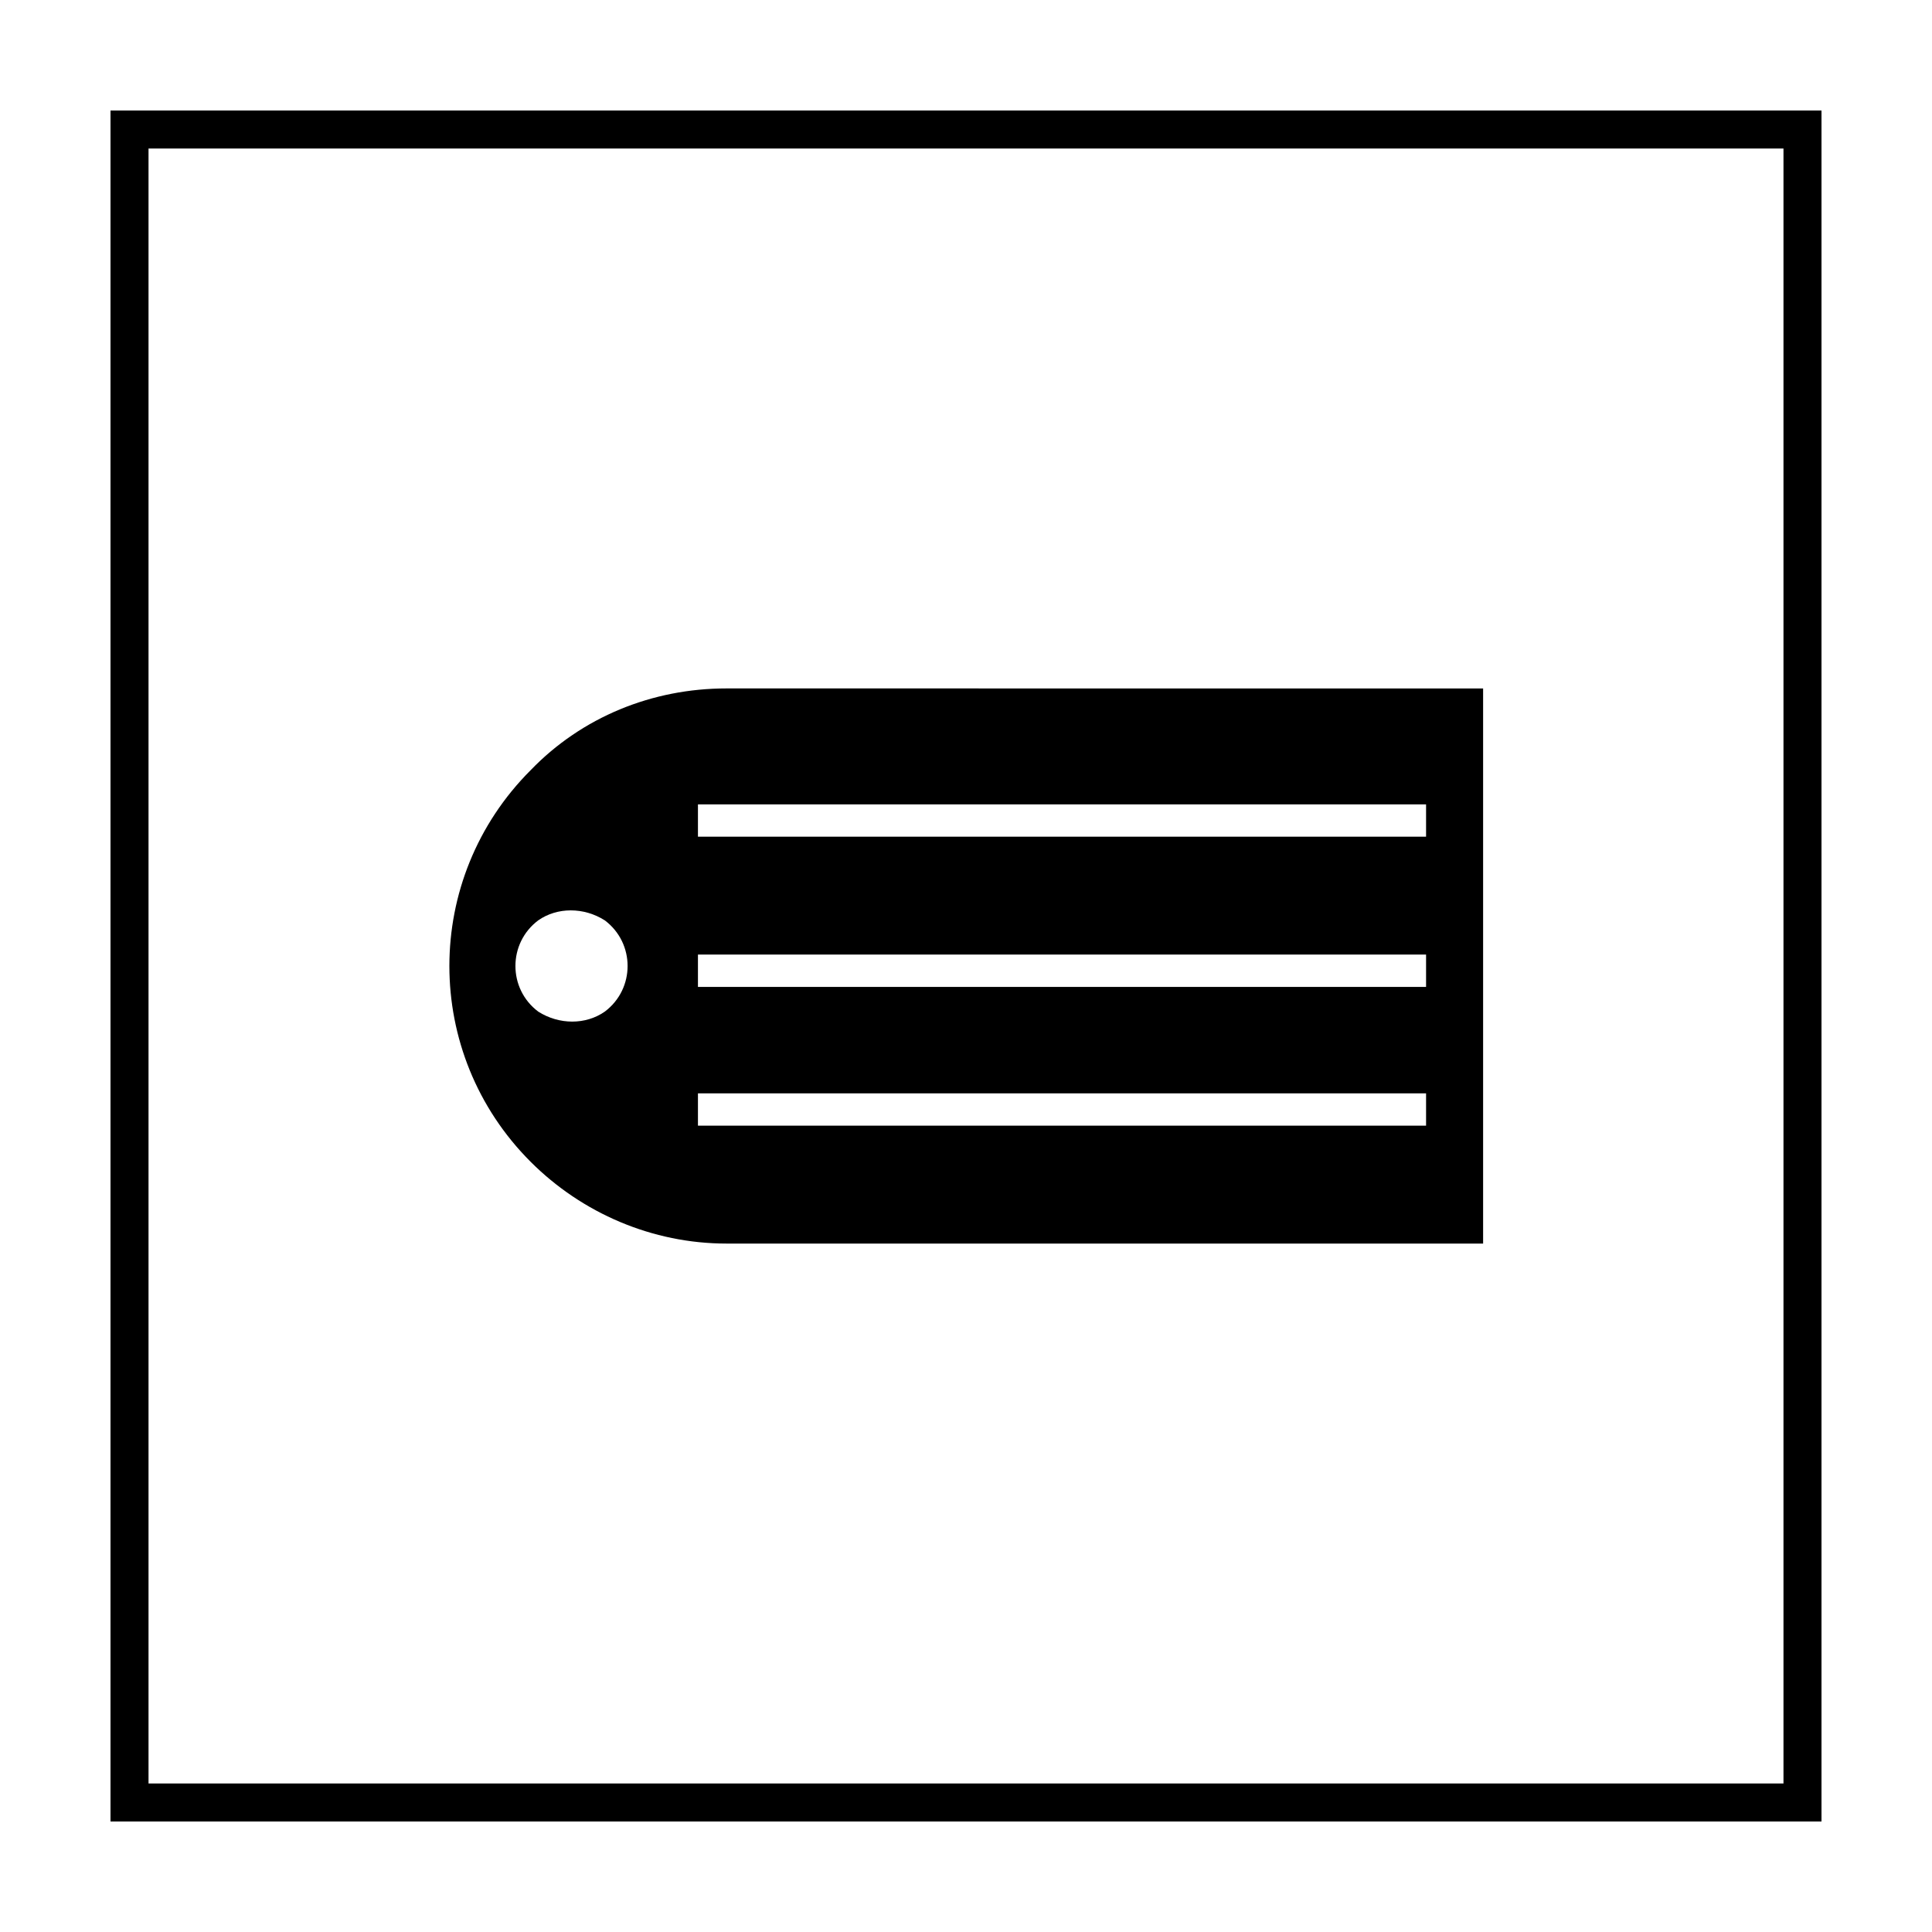 <?xml version="1.0" encoding="UTF-8"?>
<!-- Uploaded to: ICON Repo, www.iconrepo.com, Generator: ICON Repo Mixer Tools -->
<svg fill="#000000" width="800px" height="800px" version="1.1" viewBox="144 144 512 512" xmlns="http://www.w3.org/2000/svg">
 <g>
  <path d="m616.64 183.36v433.28h-433.28v-433.28h433.28m10.074-10.074h-453.43v453.43h453.43z"/>
  <path d="m336.52 326.44c-19.648 0-38.289 7.559-51.891 21.664-28.719 28.719-28.719 75.066 0 103.79 13.602 13.602 32.242 21.664 51.891 21.664h200.52v-147.11zm-32.246 85.648c-5.039 3.527-12.09 3.527-17.633 0-8.062-6.047-8.062-18.137 0-24.184 5.039-3.527 12.09-3.527 17.633 0 8.062 6.047 8.062 18.137 0 24.184zm217.65 30.23h-192.96v-8.566h192.96zm0-36.781h-192.96v-8.566h192.96zm0-39.801h-192.96v-8.566h192.96z"/>
 </g>
</svg>